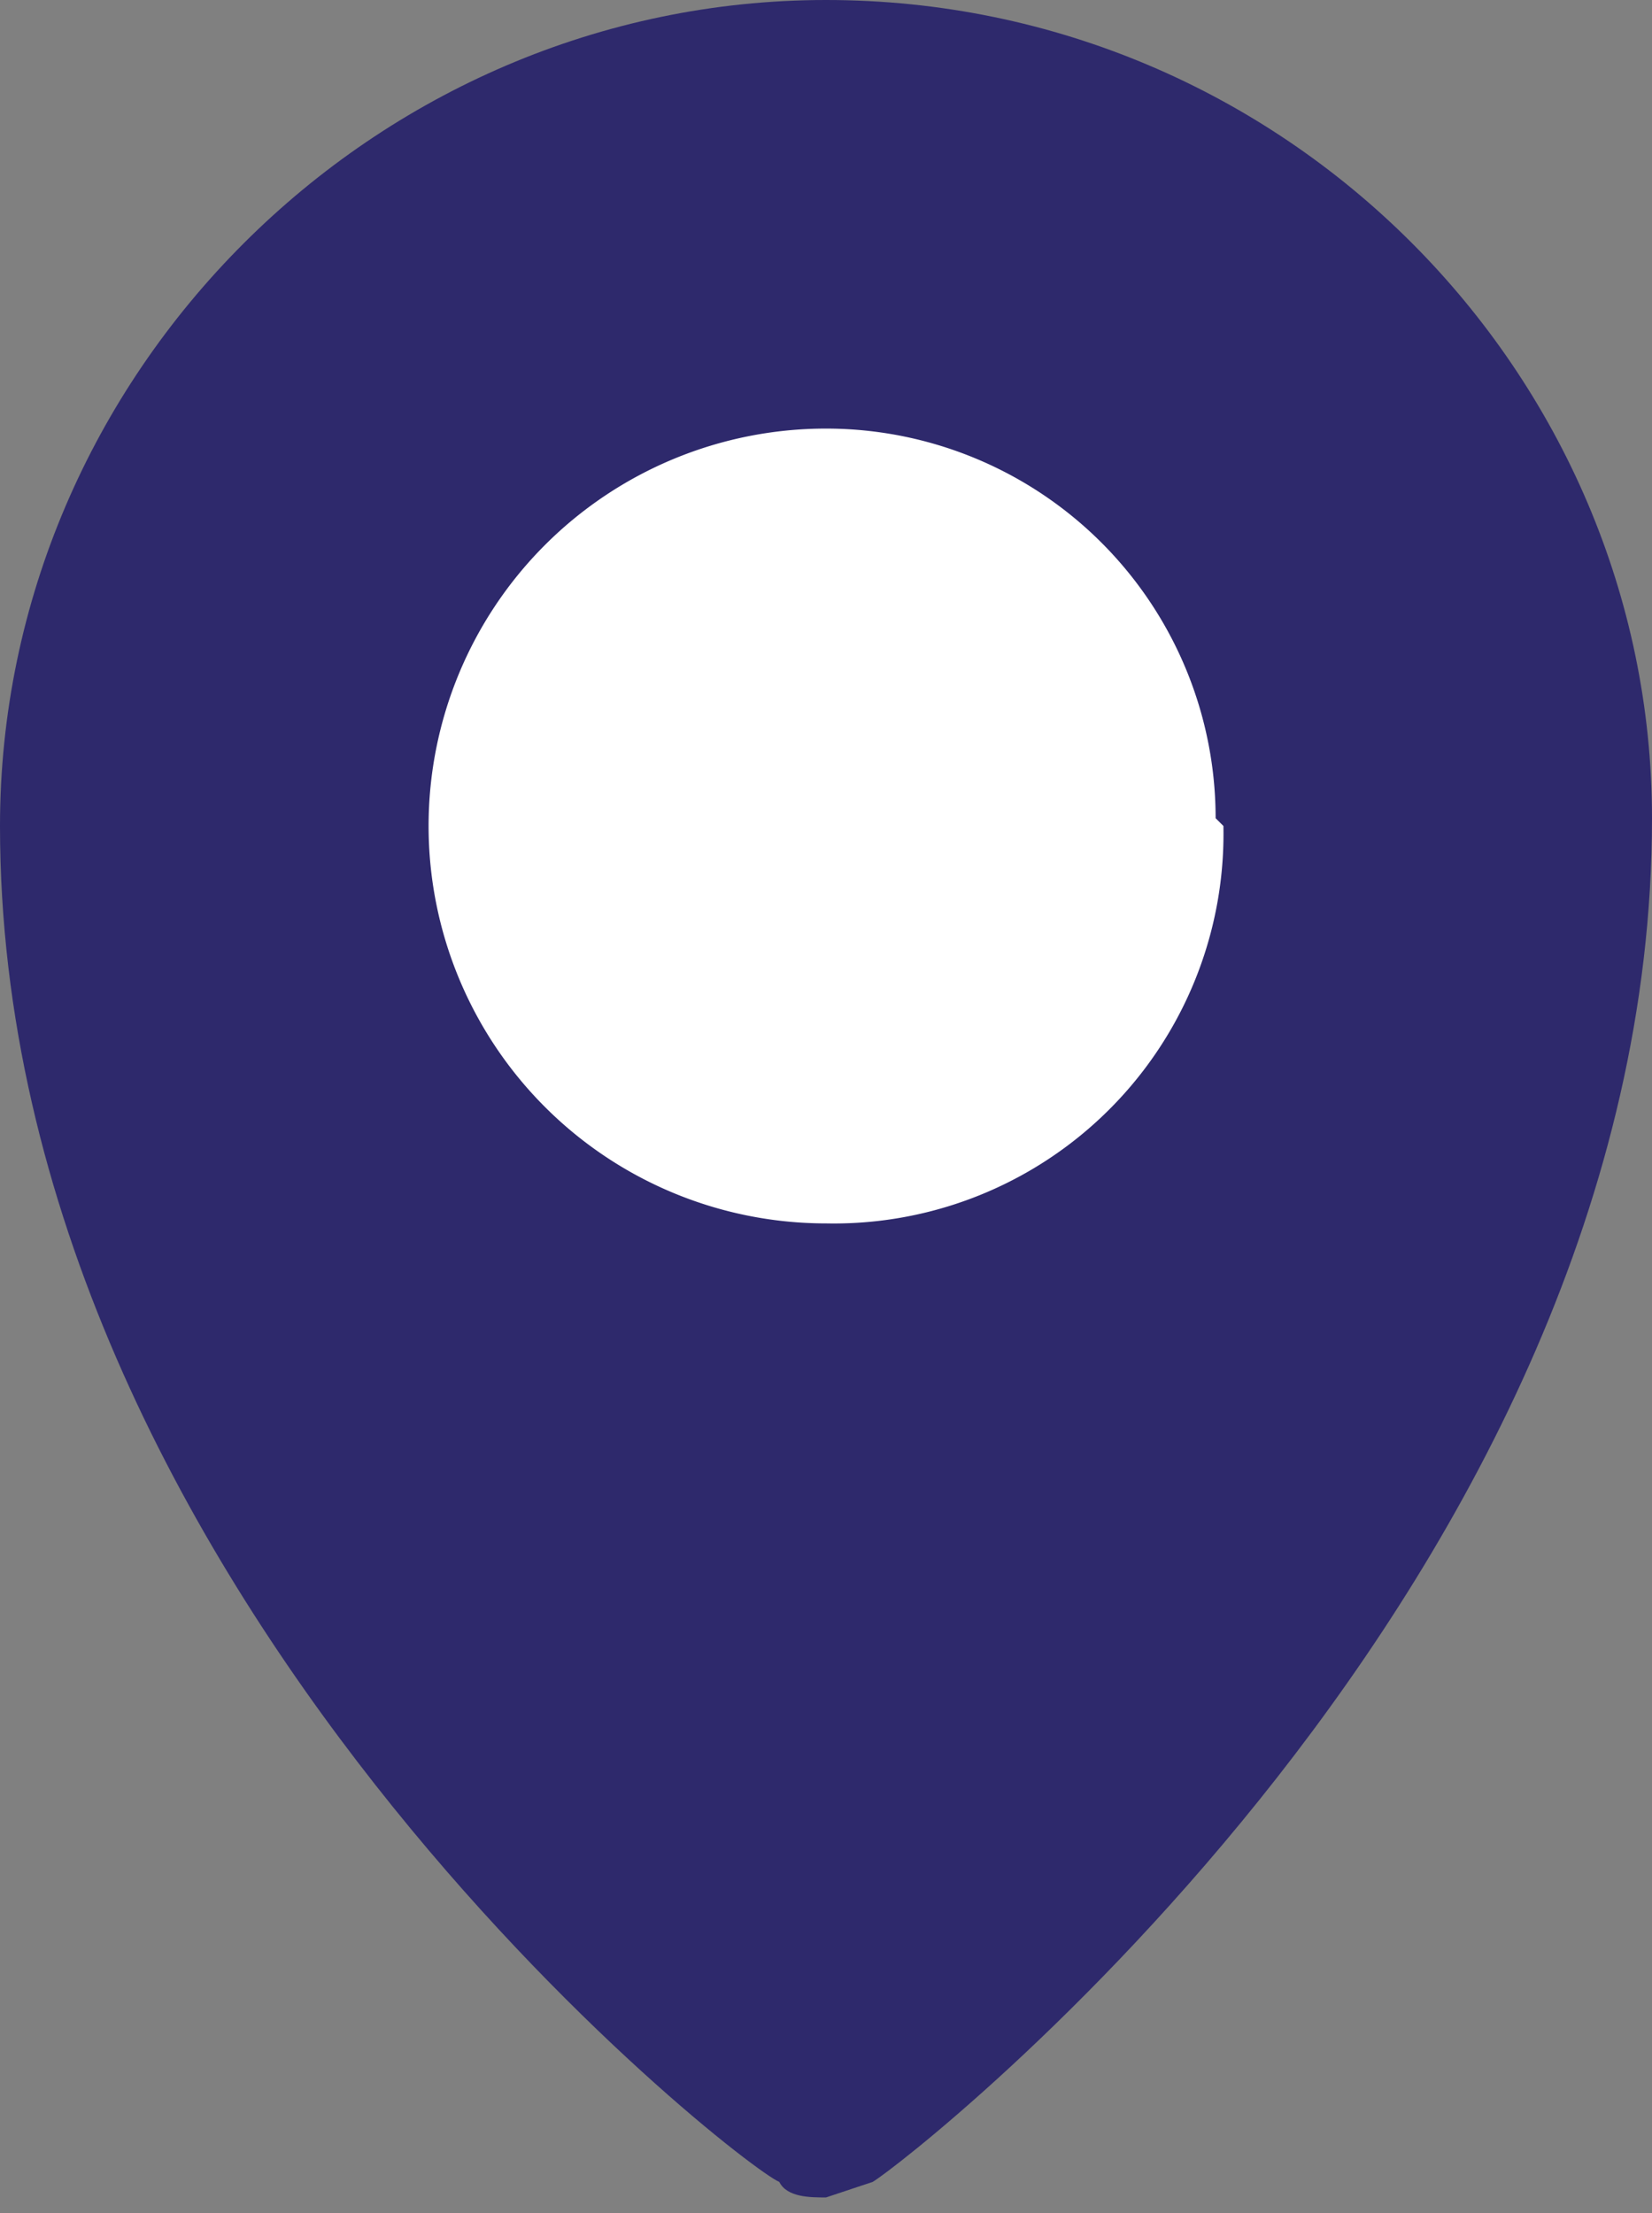 <svg xmlns="http://www.w3.org/2000/svg" viewBox="0 0 21.2 28.4"><rect x="0" y="0" width="21.2" height="28.4" fill="#808080" stroke="none"/><path d="M10.6 0C4.8 0 0 4.8 0 10.6 0 20.4 9.5 27.8 10 28c.1.2.4.2.6.2l.6-.2c.5-.3 10-7.7 10-17.5C21.2 4.8 16.5 0 10.6 0z" fill="#2e296c"/><path d="M15.7 10.6a5 5 0 01-5.1 5.1 5.1 5.1 0 010-10.2 5 5 0 015 5z" fill="#fff"/></svg>